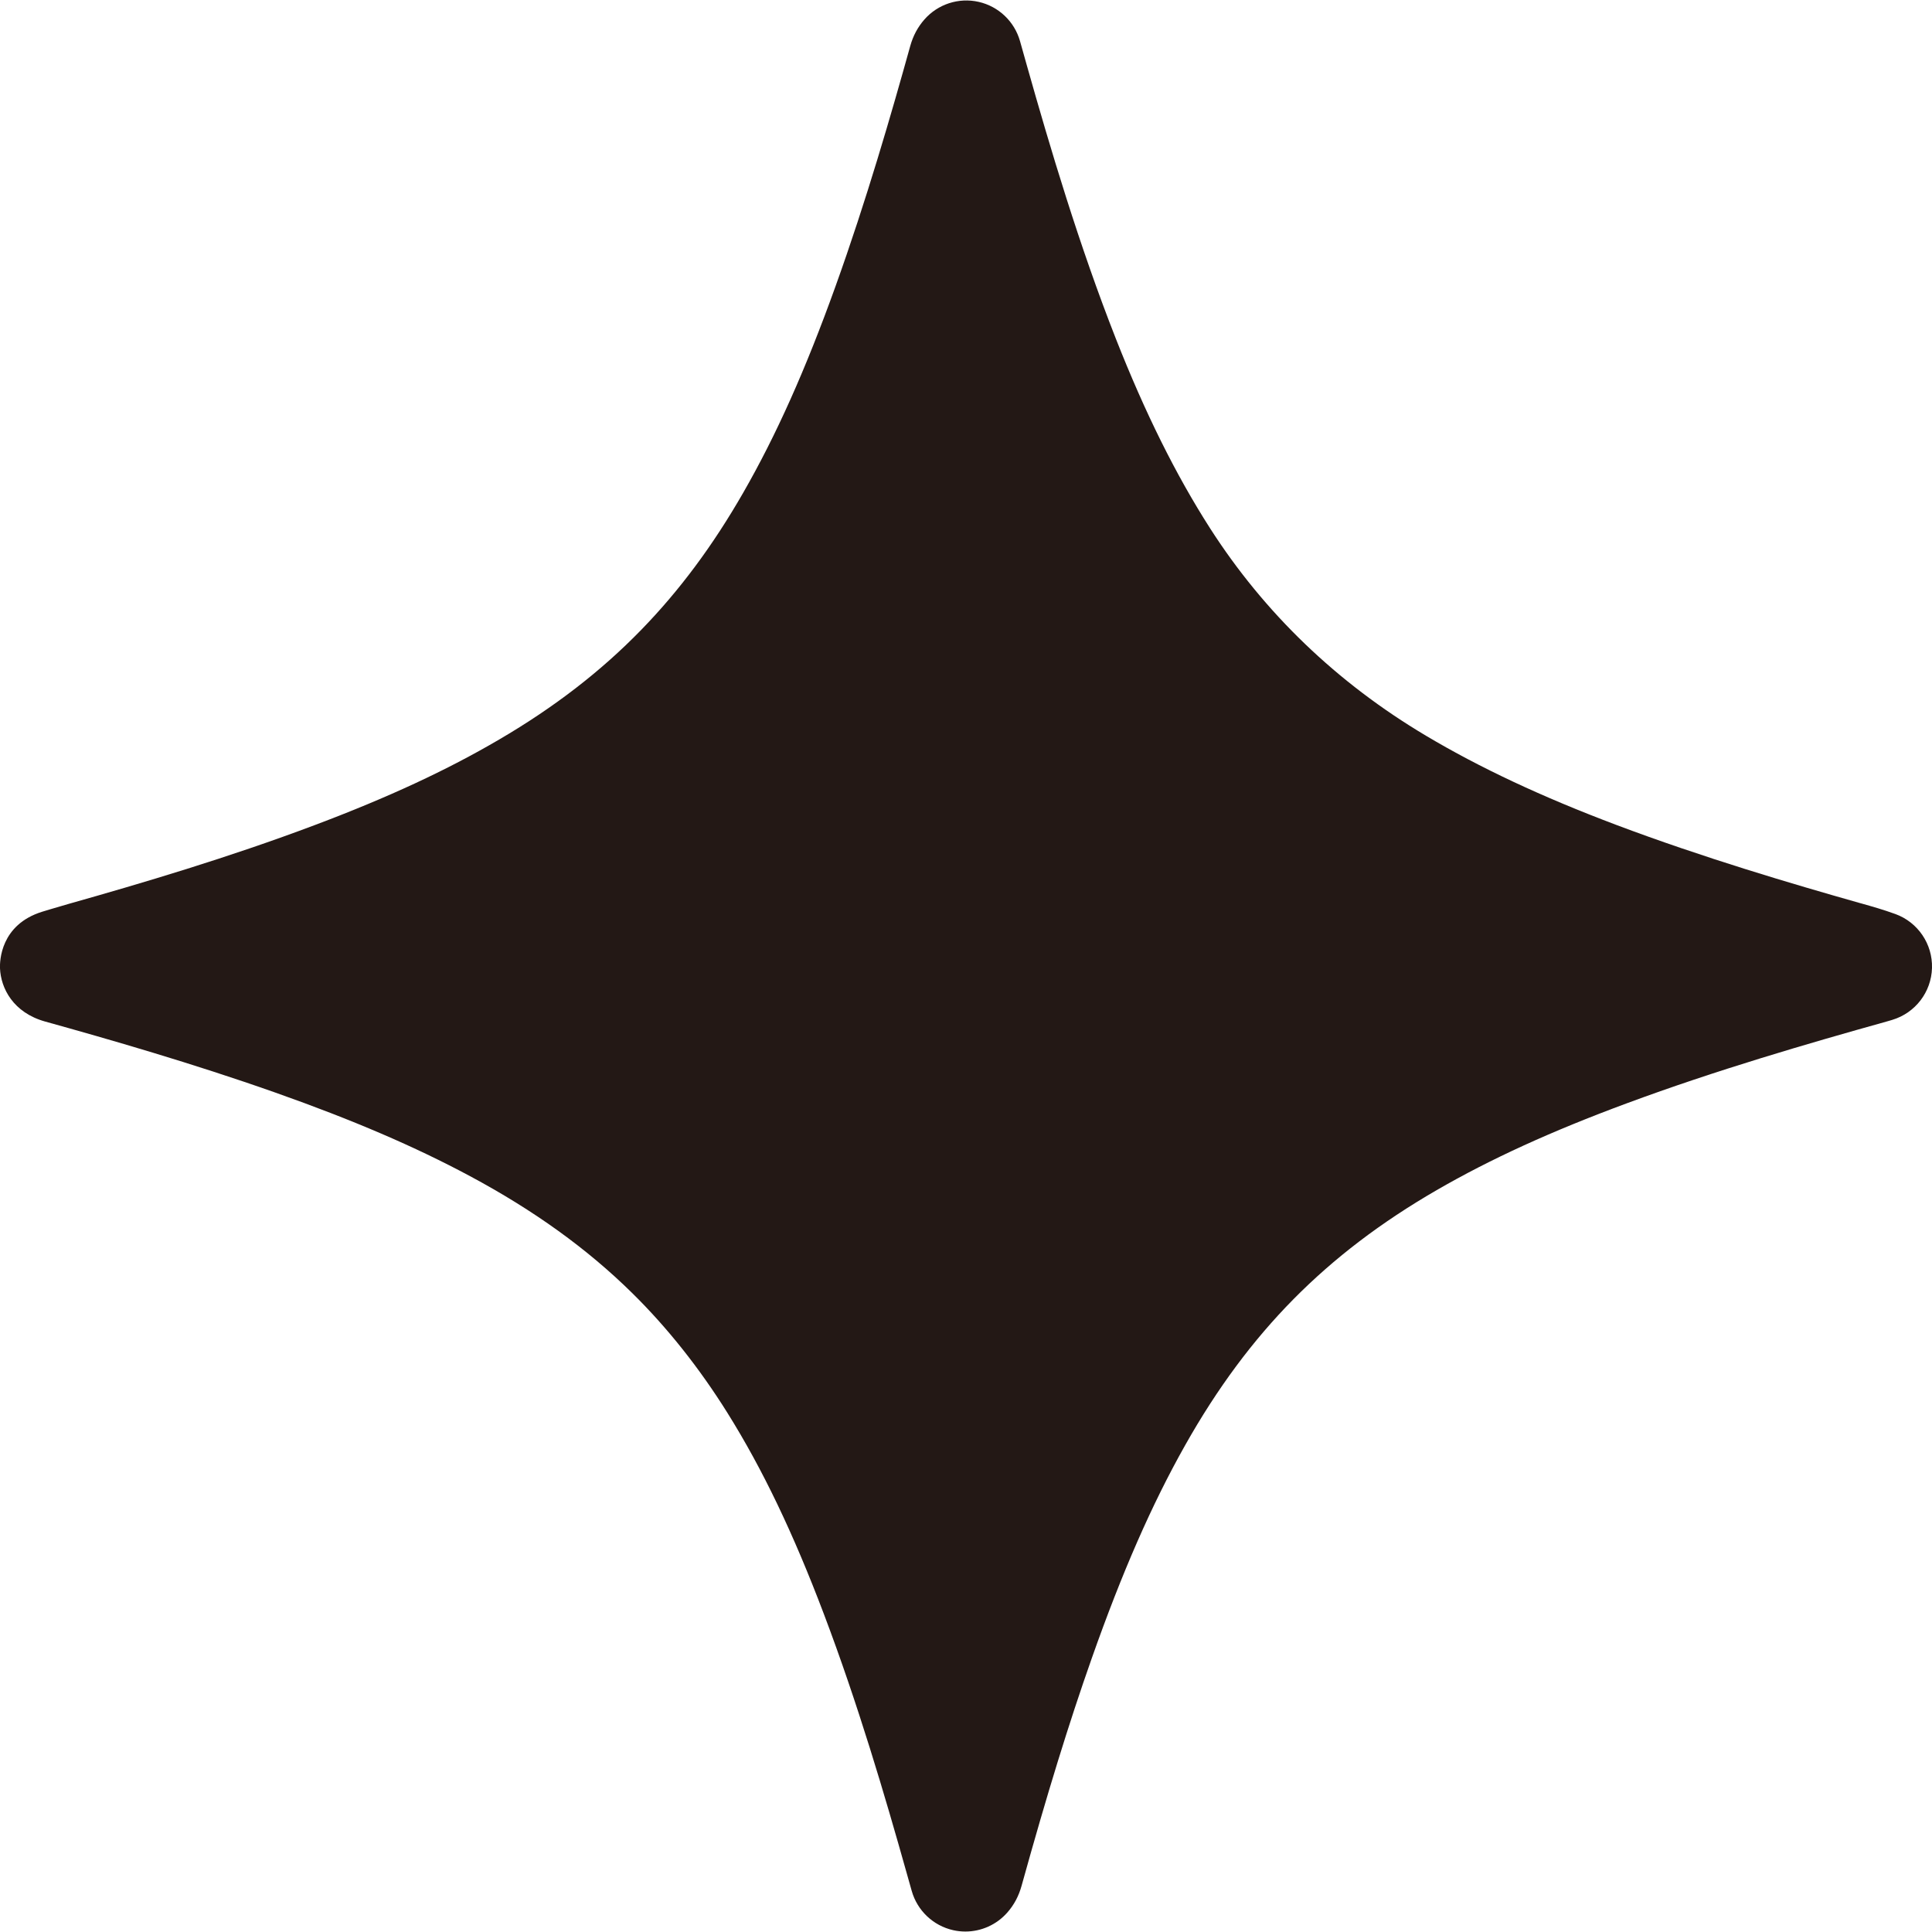 <?xml version="1.0" encoding="UTF-8"?>
<svg id="_レイヤー_1" data-name="レイヤー_1" xmlns="http://www.w3.org/2000/svg" width="500" height="500" viewBox="0 0 500 500">
  <defs>
    <style>
      .cls-1 {
        fill: #231815;
      }
    </style>
  </defs>
  <path class="cls-1" d="M490.51,236.55c-3.1-1.13-5.96-1.94-8.73-2.72l-.48-.13c-17.55-4.97-40.57-11.76-63.05-20.23-19.18-7.23-35.27-14.77-49.2-23.06-23.02-13.69-41.82-31.75-55.88-53.68-8.85-13.81-16.82-29.85-24.37-49.03-9.55-24.28-17-49.36-23.03-70.69l-1.79-6.36c-1.44-5.1-5.55-9-10.71-10.17-5.17-1.17-10.56.59-14.05,4.58-1.72,1.97-2.91,4.2-3.65,6.84-4.83,17.35-11.39,40.1-19.35,62.22-7.75,21.57-15.34,38.53-23.88,53.4-7.87,13.71-16.49,25.3-26.35,35.44-10.45,10.75-22.49,20.05-36.81,28.43-13.57,7.95-28.71,14.98-47.64,22.11-22.42,8.45-44.81,15.07-63.75,20.42-1.27.36-3.18.92-4.78,1.4-.82.24-1.55.47-2.08.63C.1,239.31-.07,248.74,0,250.59c.21,5.15,3.4,11.48,11.7,13.79,16.44,4.57,38.07,10.79,59.62,18.4,20.06,7.09,36.06,13.96,50.35,21.62,16.56,8.88,30.26,18.75,41.89,30.19,9.1,8.95,17.42,19.42,24.73,31.11,9.06,14.51,16.99,31.04,24.94,52.04,8.82,23.29,15.77,46.93,21.41,66.98l1.31,4.64c1.44,5.1,5.56,9.01,10.73,10.17,1.05.24,2.11.35,3.16.35,4.12,0,8.11-1.77,10.89-4.96,1.72-1.97,2.91-4.21,3.64-6.83,6.66-23.98,12.26-42.15,18.17-58.91,7.87-22.33,15.55-39.85,24.16-55.13,8.32-14.77,17.51-27.15,28.09-37.86,10.52-10.64,22.63-19.86,37.03-28.19,13.95-8.06,29.57-15.2,49.18-22.46,23.15-8.58,46.95-15.5,67.19-21.15.4-.11.8-.23,1.2-.35l.33-.1c5.96-1.79,10.1-7.19,10.28-13.41.18-6.22-3.64-11.85-9.48-13.98Z"/>
</svg>